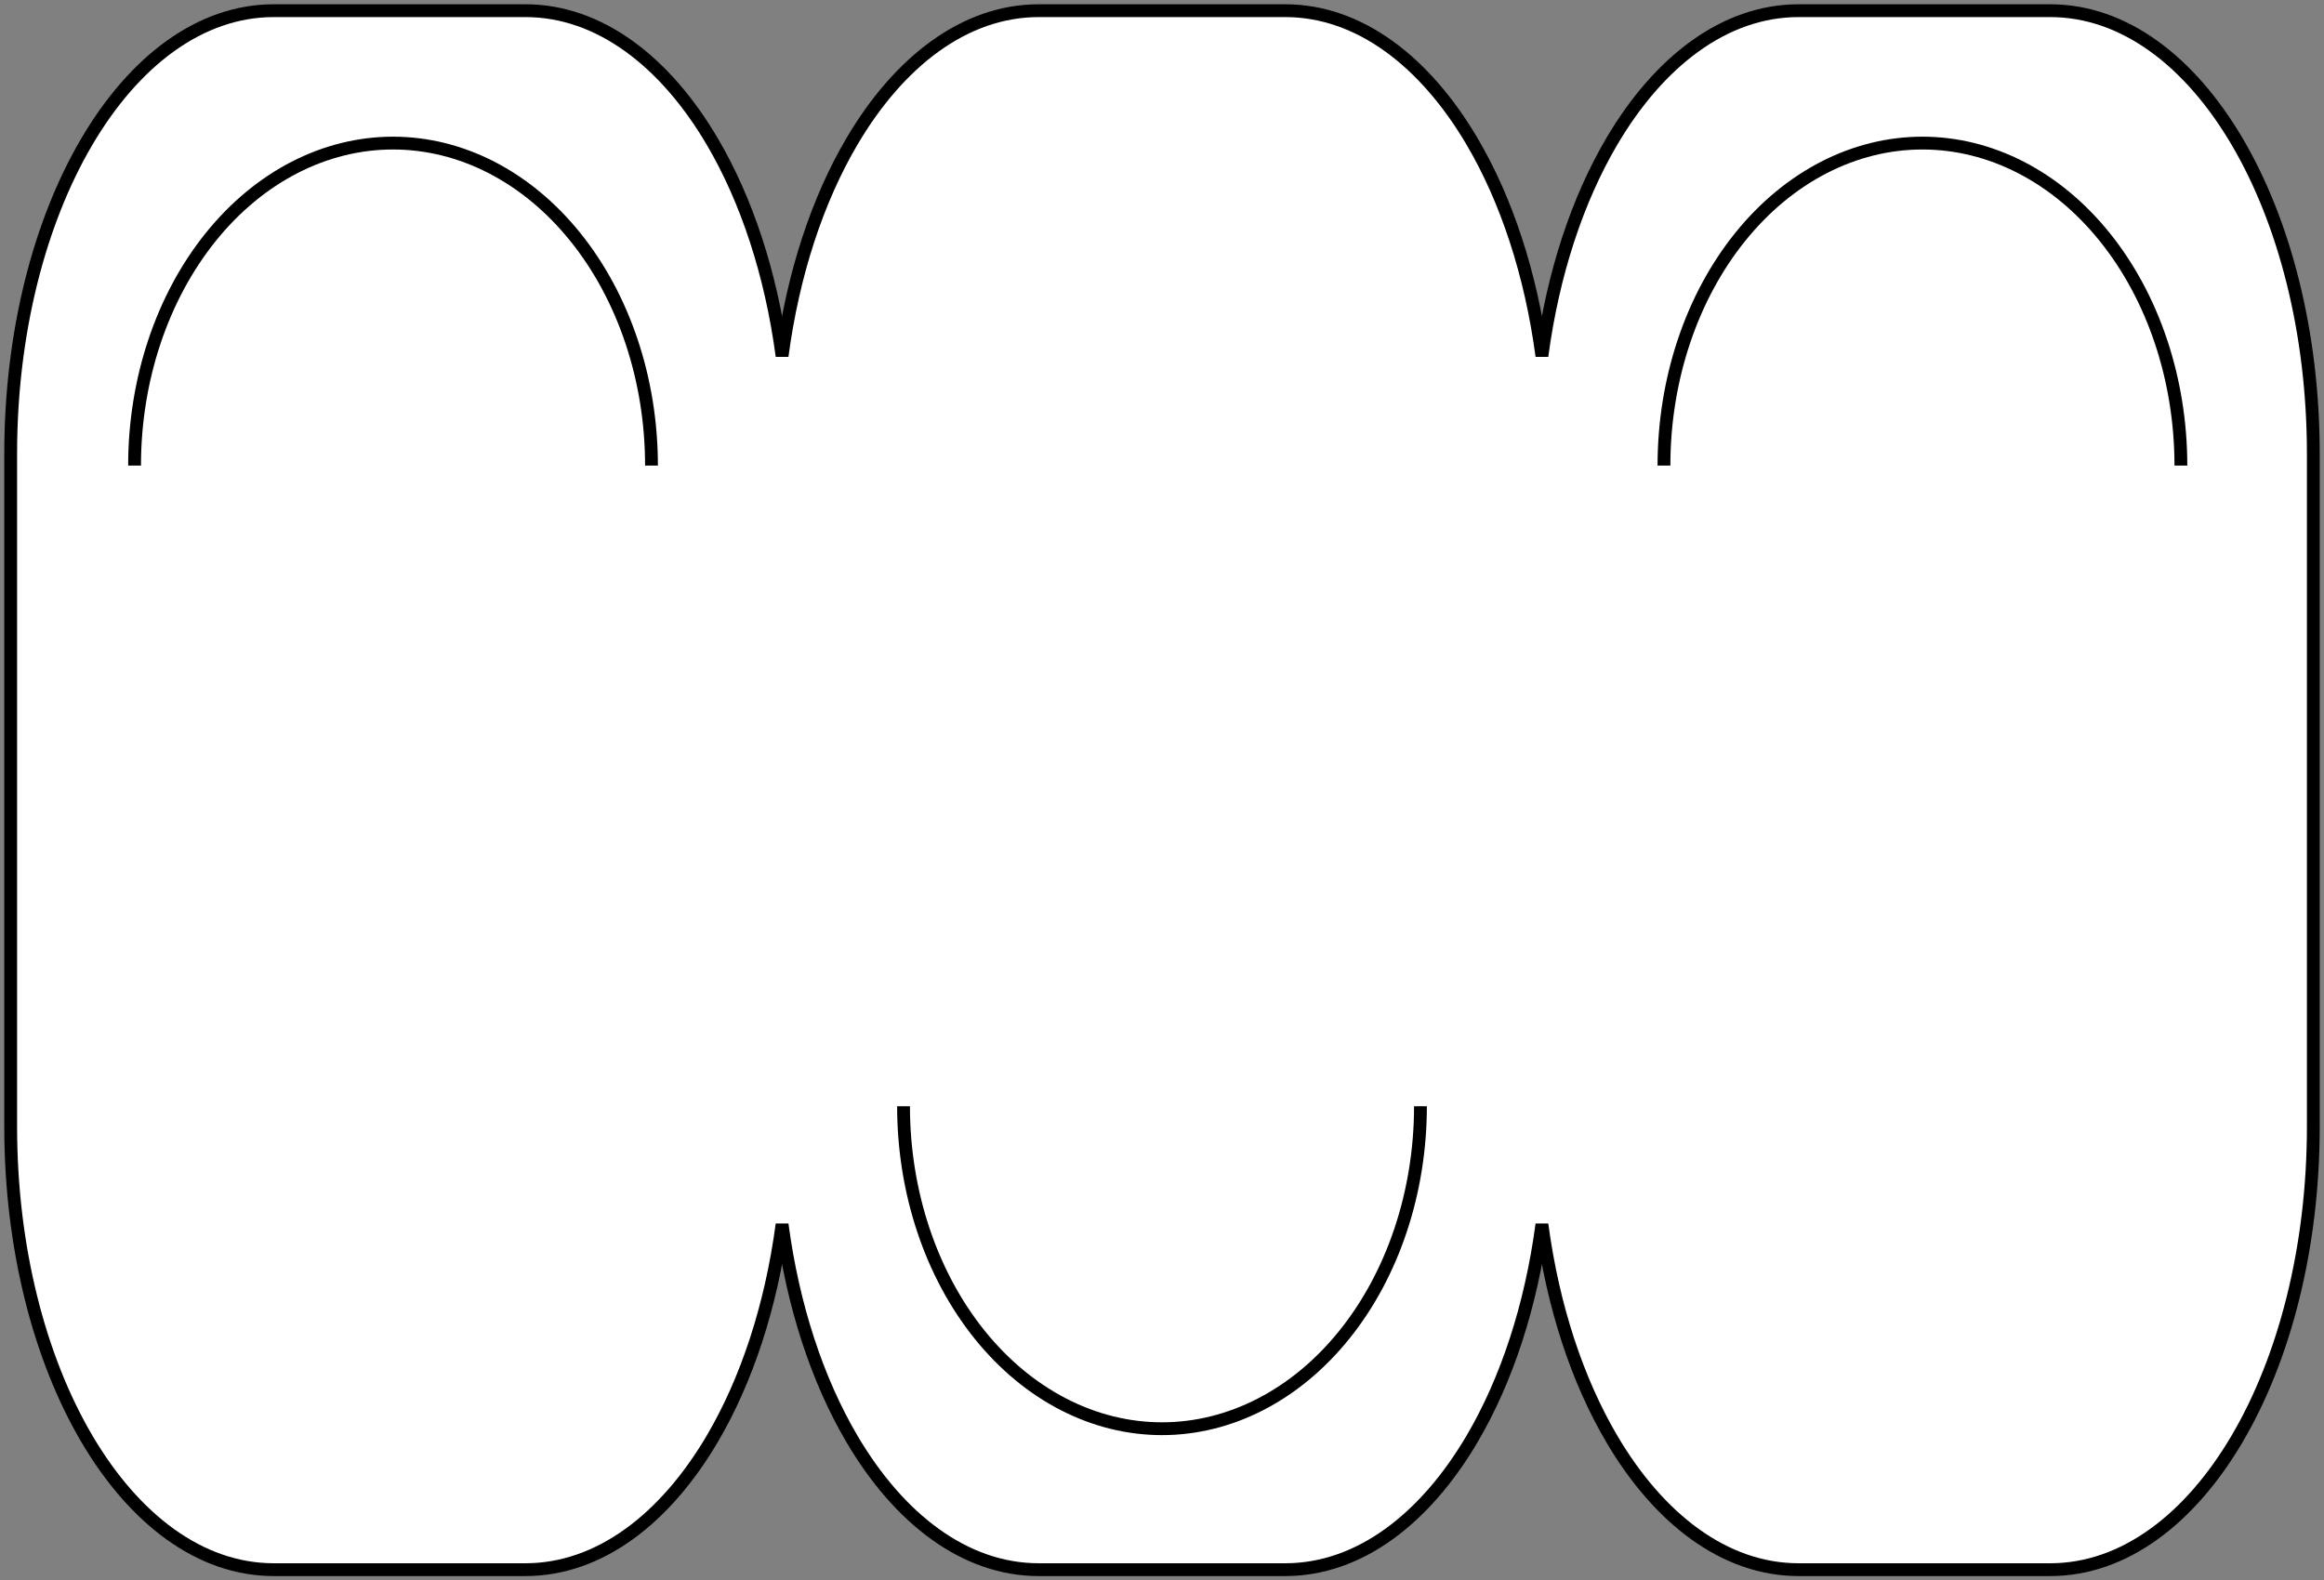 <?xml version="1.0" encoding="UTF-8"?> <svg xmlns="http://www.w3.org/2000/svg" width="272" height="185" viewBox="0 0 272 185" fill="none"><rect x="0" y="0" width="272" height="185" fill="#808080" stroke="none"/><path d="M83.38 168.404C87.371 161.612 90.248 152.972 91.534 143.323C92.819 152.972 95.696 161.612 99.687 168.404C105.192 177.774 112.907 183.75 121.578 183.75H150.422C159.093 183.75 166.807 177.774 172.313 168.404C176.304 161.612 179.181 152.972 180.466 143.323C181.752 152.972 184.629 161.612 188.62 168.404C194.125 177.774 201.84 183.75 210.511 183.75H239.955C248.627 183.75 256.341 177.774 261.847 168.404C267.363 159.018 270.75 146.099 270.75 131.87V53.13C270.75 38.901 267.363 25.982 261.847 16.596C256.341 7.226 248.627 1.25 239.955 1.25H210.511C201.84 1.25 194.125 7.226 188.62 16.596C184.629 23.387 181.752 32.029 180.466 41.677C179.181 32.029 176.304 23.387 172.313 16.596C166.807 7.226 159.093 1.25 150.422 1.25H121.578C112.907 1.25 105.192 7.226 99.687 16.596C95.696 23.387 92.819 32.029 91.534 41.677C90.248 32.029 87.371 23.387 83.38 16.596C77.875 7.226 70.16 1.25 61.489 1.25H32.045C23.373 1.25 15.659 7.226 10.153 16.596C4.637 25.982 1.25 38.901 1.25 53.13L1.25 131.87C1.25 146.099 4.637 159.018 10.153 168.404C15.659 177.774 23.373 183.75 32.045 183.75H61.489C70.16 183.75 77.875 177.774 83.38 168.404Z" fill="white" stroke="black" stroke-width="1.5"></path><path d="M15.75 54.5C15.75 44.442 18.969 34.82 24.664 27.747C30.356 20.678 38.036 16.75 46 16.75C53.964 16.75 61.644 20.678 67.336 27.747C73.031 34.82 76.25 44.442 76.25 54.5" stroke="black" stroke-width="1.5"></path><path d="M166.25 129.5C166.25 139.558 163.031 149.18 157.336 156.253C151.644 163.322 143.964 167.25 136 167.25C128.036 167.25 120.356 163.322 114.664 156.253C108.969 149.18 105.75 139.558 105.75 129.5" stroke="black" stroke-width="1.5"></path><path d="M194.75 54.5C194.75 44.442 197.969 34.82 203.664 27.747C209.356 20.678 217.036 16.75 225 16.75C232.964 16.75 240.644 20.678 246.336 27.747C252.031 34.82 255.25 44.442 255.25 54.5" stroke="black" stroke-width="1.5"></path><rect x="177" y="43" width="9" height="11" fill="white"></rect><rect x="86" y="43" width="9" height="11" fill="white"></rect><rect x="86" y="130" width="9" height="11" fill="white"></rect><rect x="177" y="130" width="9" height="11" fill="white"></rect></svg> 